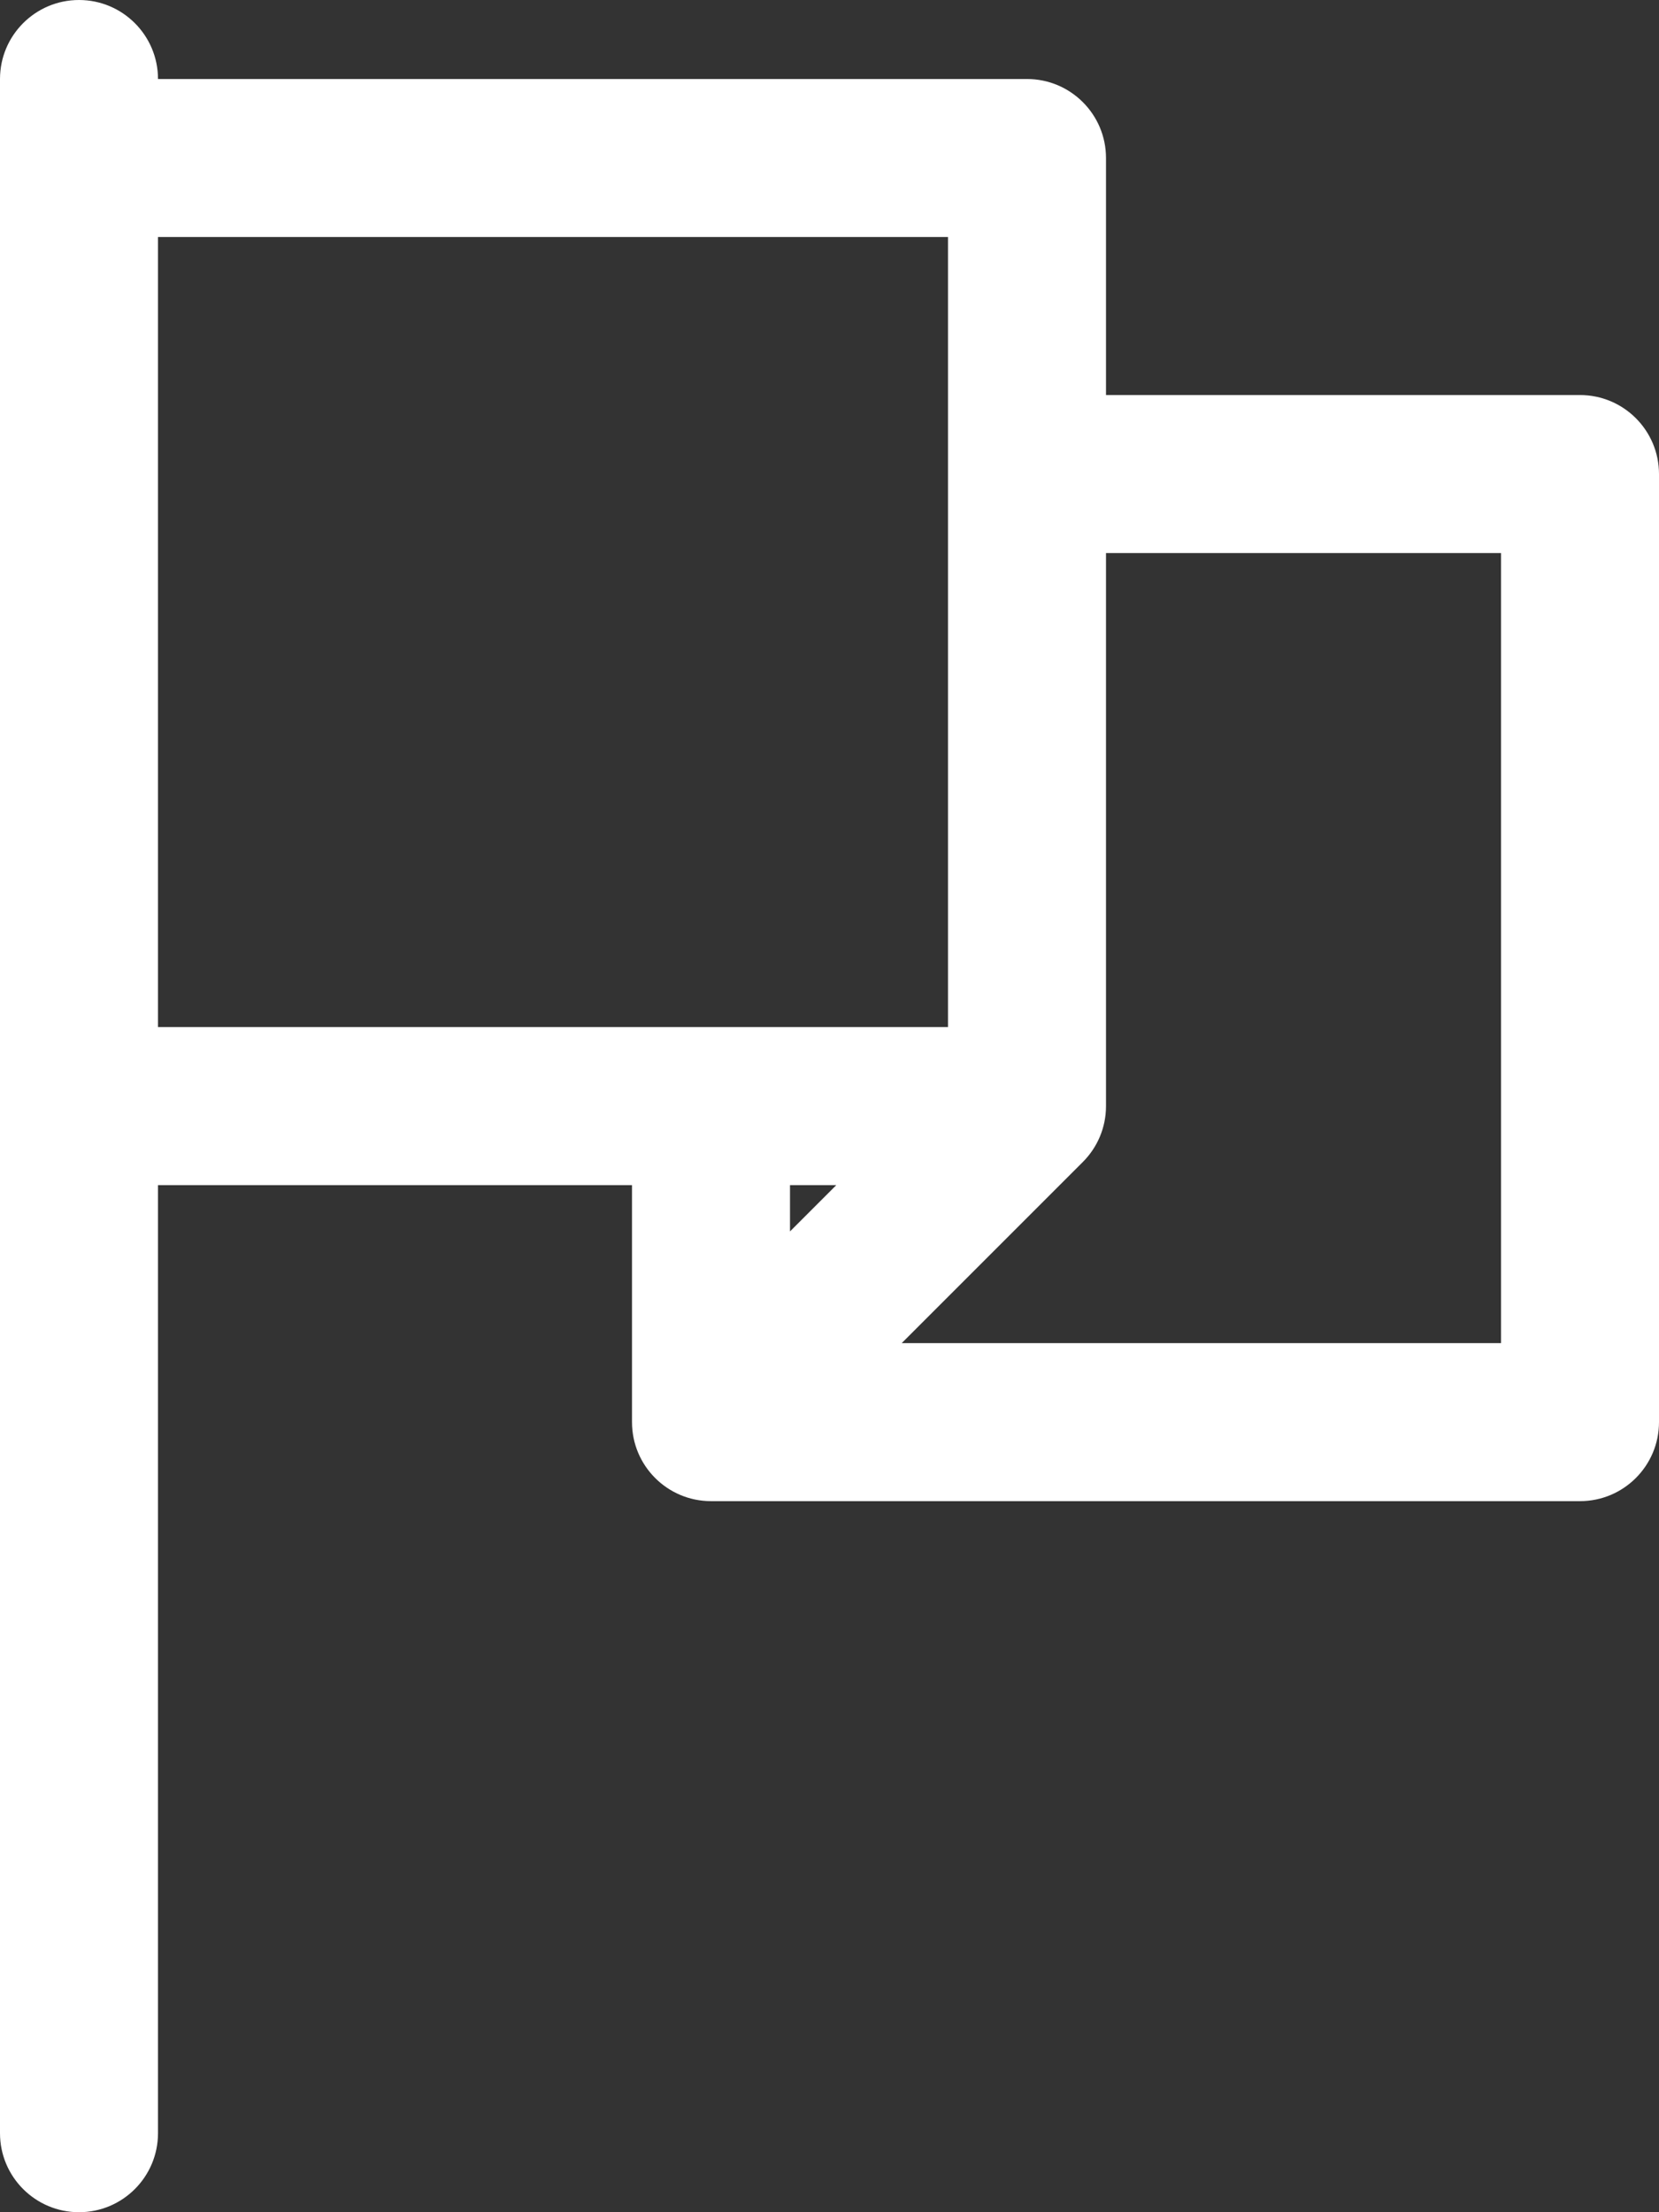 <svg width="21" height="28" viewBox="0 0 21 28" fill="none" xmlns="http://www.w3.org/2000/svg">
<rect x="0" y="0" width="21" height="28" fill="#333333" stroke="none"/>
<path fill-rule="evenodd" clip-rule="evenodd" d="M2 1C2 0.448 1.552 0 1 0C0.448 0 0 0.448 0 1V27C0 27.552 0.448 28 1 28C1.552 28 2 27.552 2 27V15H8V18C8 18.552 8.448 19 9 19H20C20.552 19 21 18.552 21 18V6C21 5.448 20.552 5 20 5H14V2C14 1.448 13.552 1 13 1H2ZM10 15.586V15H10.586L10 15.586ZM11.414 17H19V7H14V14C14 14.276 13.888 14.526 13.707 14.707L11.414 17ZM2 3V13H12V3H2Z" fill="white"/>
</svg>
